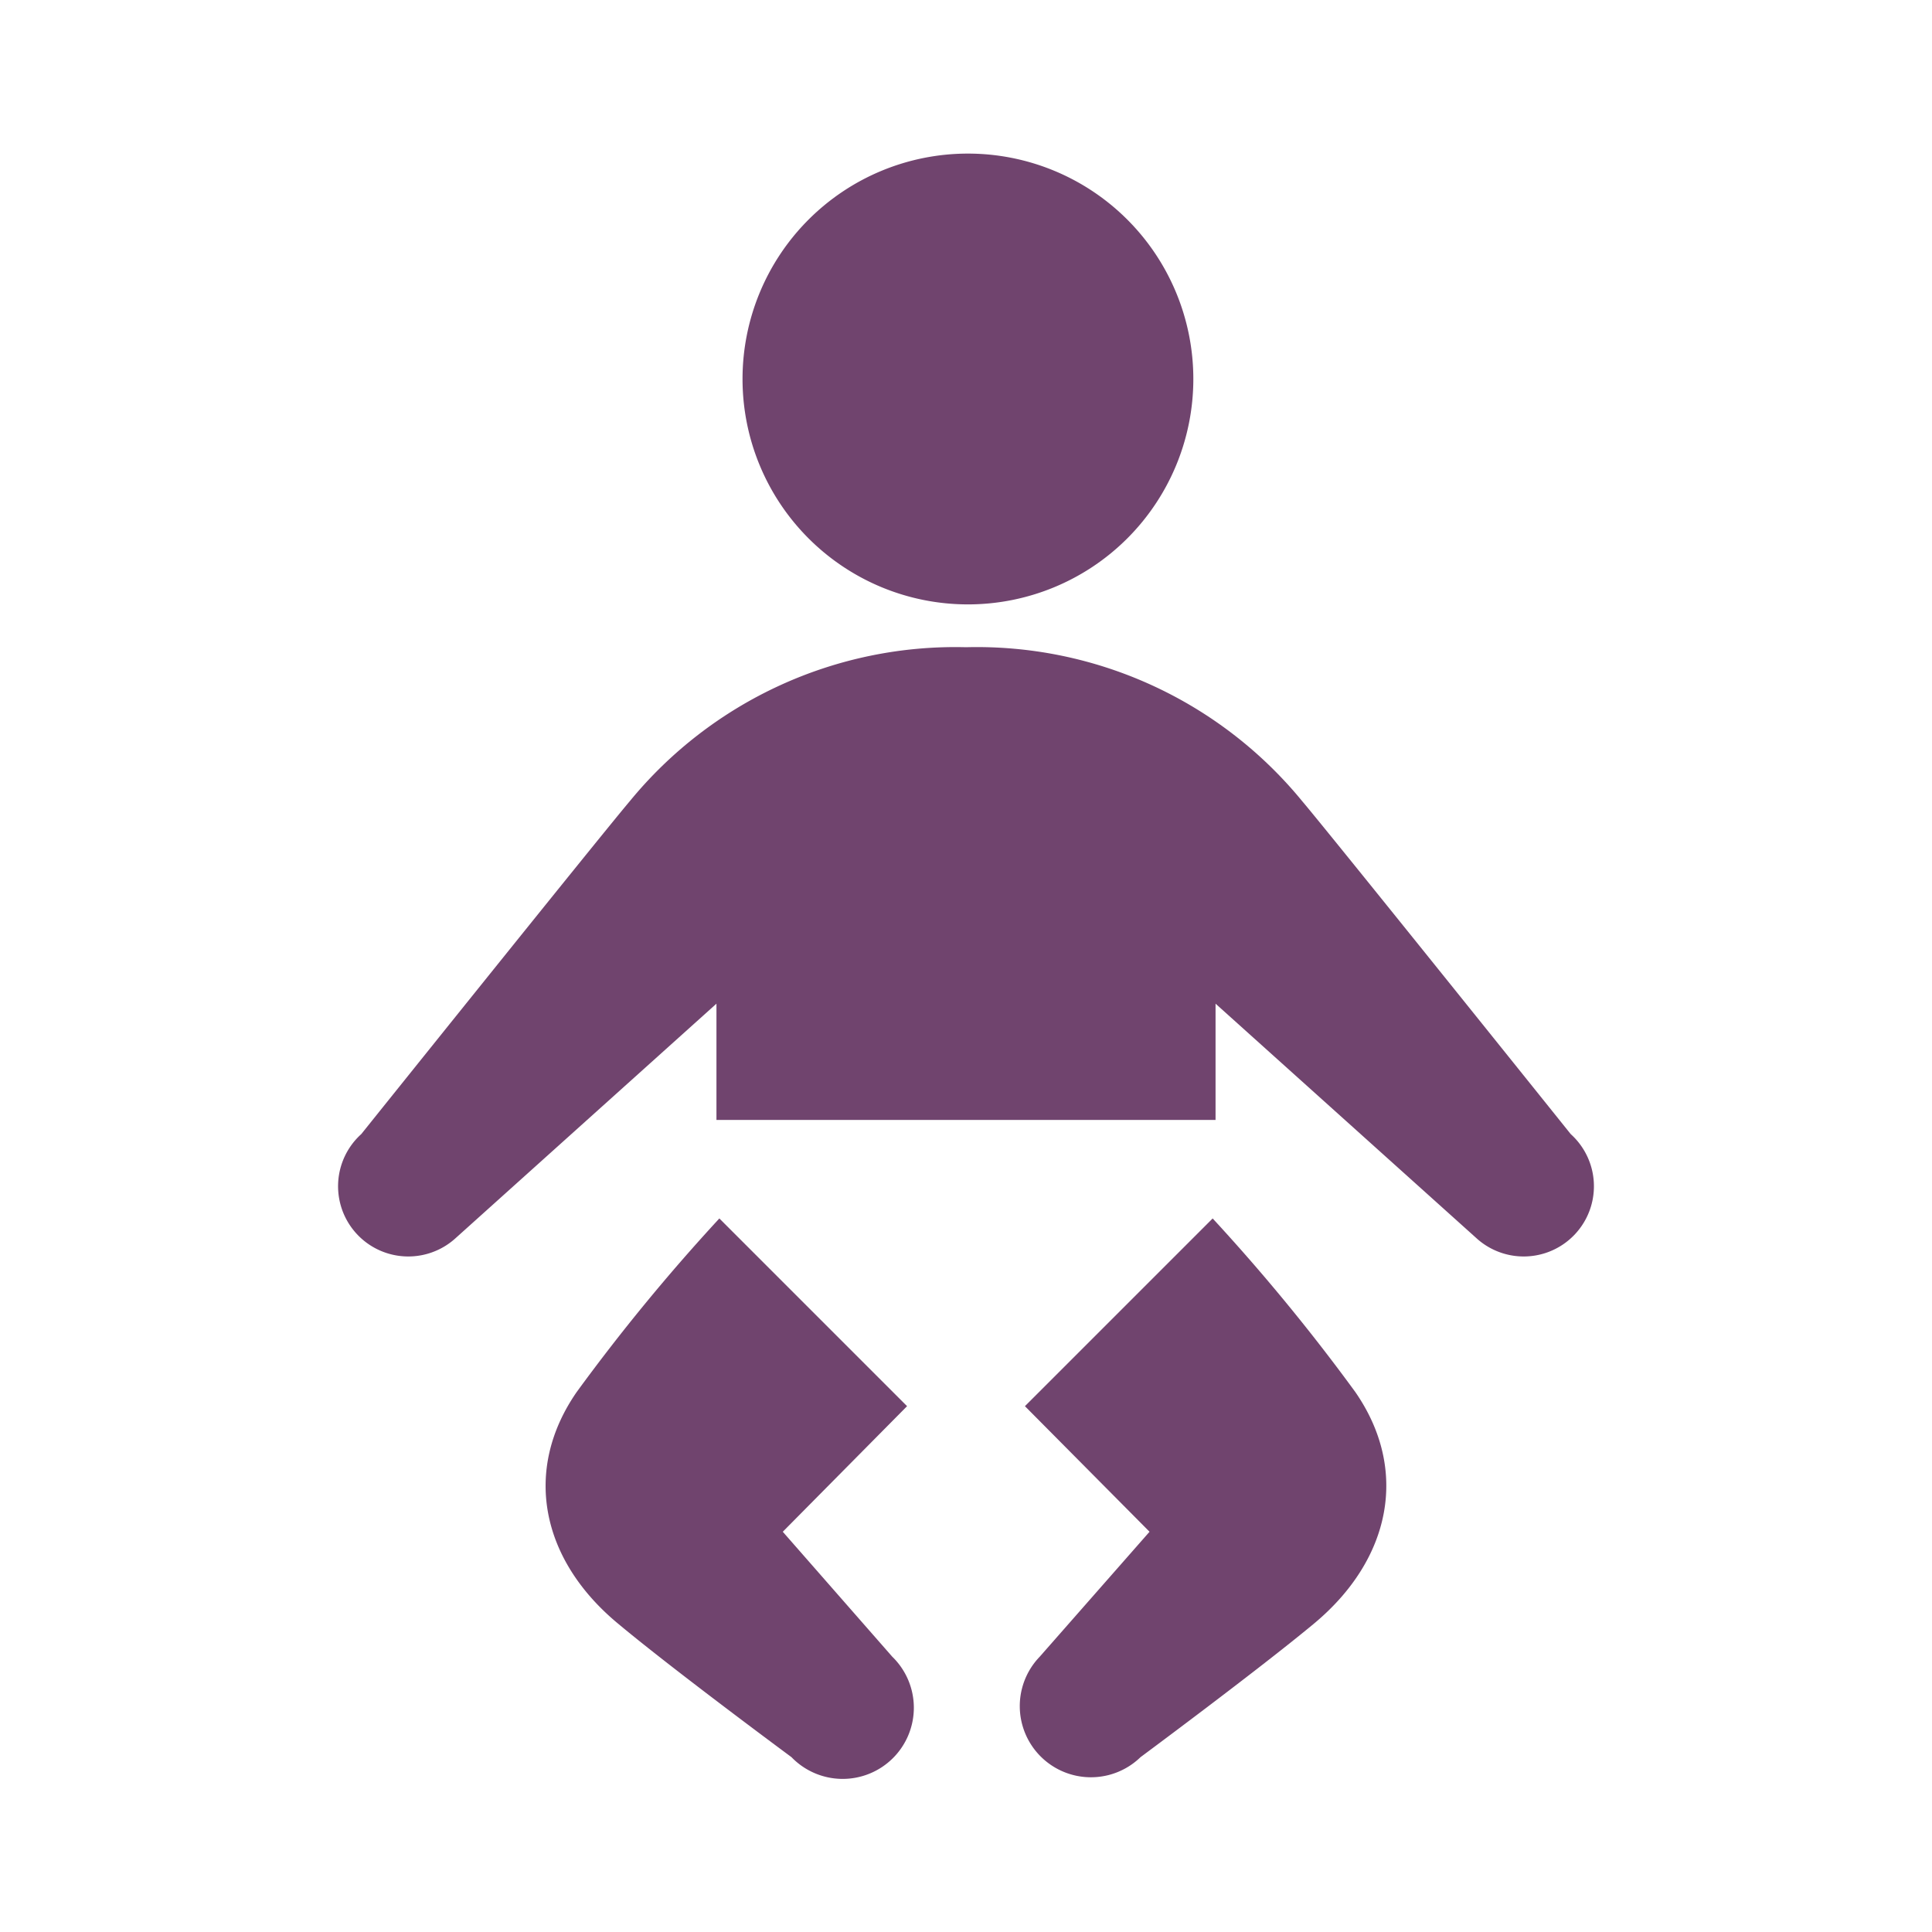 <svg id="レイヤー_1" data-name="レイヤー 1" xmlns="http://www.w3.org/2000/svg" viewBox="0 0 60 60"><defs><style>.cls-1{fill:#70446e;}.cls-2{fill:none;}</style></defs><path class="cls-1" d="M37.06,11.77a7,7,0,1,1-7-7A7,7,0,0,1,37.06,11.77Z"/><path class="cls-1" d="M27.71,51.45l-3.4-3.88,3.86-3.9-5.83-5.83a60.69,60.69,0,0,0-4.43,5.39c-1.67,2.41-1.13,5.19,1.28,7.19,1.71,1.43,5.39,4.15,5.39,4.15a2.21,2.21,0,1,0,3.13-3.12Z"/><path class="cls-1" d="M32.29,51.45l3.41-3.88-3.87-3.9,5.83-5.83a60.69,60.69,0,0,1,4.43,5.39c1.67,2.41,1.12,5.19-1.28,7.19-1.72,1.43-5.39,4.15-5.39,4.15a2.21,2.21,0,0,1-3.13-3.12Z"/><path class="cls-1" d="M37.75,34.78V31.17l8.11,7.29a2.18,2.18,0,0,0,2.92-3.24s-7.49-9.34-8.34-10.34A13.06,13.06,0,0,0,30,20.1a13.07,13.07,0,0,0-10.44,4.78c-.85,1-8.34,10.34-8.34,10.34a2.18,2.18,0,0,0,2.92,3.24l8.11-7.29v3.61Z"/><rect id="_スライス_" data-name="&lt;スライス&gt;" class="cls-2" width="60" height="60"/></svg>